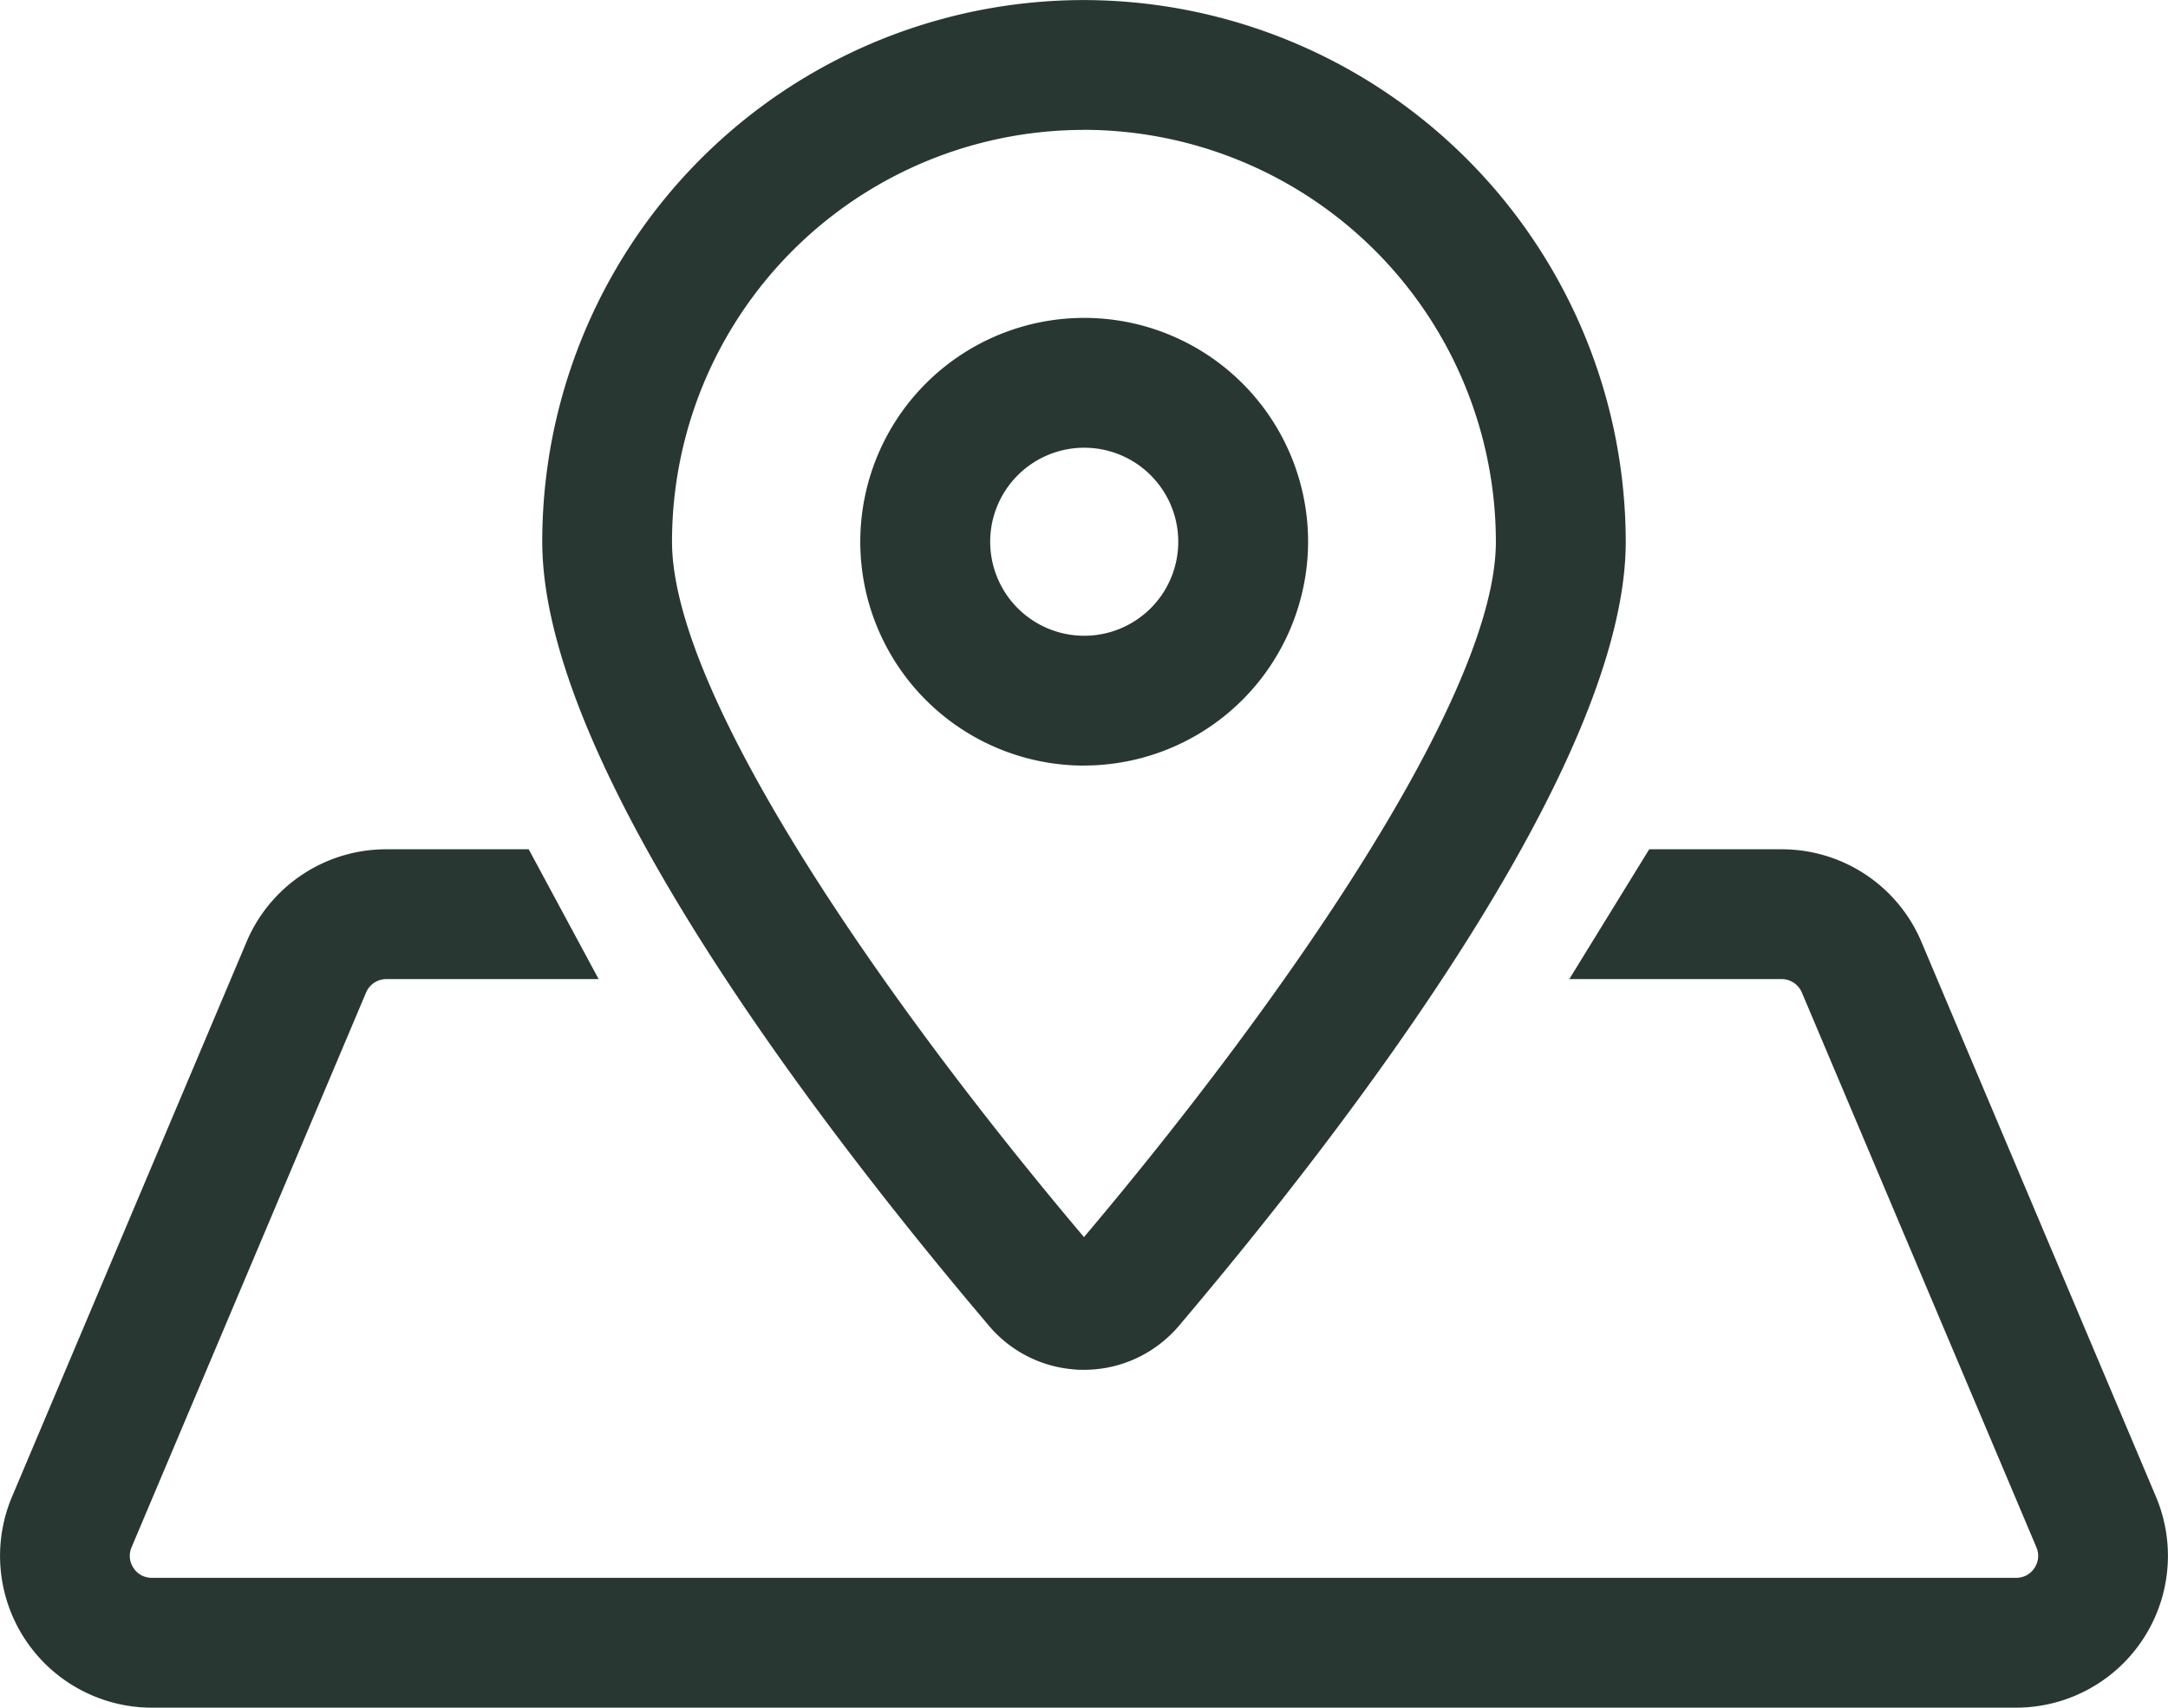 <?xml version="1.0" encoding="UTF-8"?> <svg xmlns="http://www.w3.org/2000/svg" width="61.535" height="48.48" viewBox="0 0 61.535 48.48"><g id="Grupo_677" data-name="Grupo 677" transform="translate(-590.526 -280.612)"><g id="Grupo_675" data-name="Grupo 675"><path id="Caminho_321" data-name="Caminho 321" d="M647.749,329.092H594.837a4.311,4.311,0,0,1-3.97-5.988l6.655-15.748a4.3,4.3,0,0,1,3.971-2.633h4.04l1.984,3.685h-6.024a.625.625,0,0,0-.577.382l-6.655,15.747a.614.614,0,0,0,.055.59.608.608,0,0,0,.521.279h52.912a.608.608,0,0,0,.521-.279.614.614,0,0,0,.055-.59l-6.656-15.747a.625.625,0,0,0-.576-.382h-6.025l2.268-3.685h3.757a4.3,4.3,0,0,1,3.971,2.633l6.655,15.747a4.311,4.311,0,0,1-3.97,5.989Z" fill="#283731"></path></g><g id="Grupo_676" data-name="Grupo 676"><path id="Caminho_322" data-name="Caminho 322" d="M621.3,319.5c-.106,0-.214,0-.321-.014a3.513,3.513,0,0,1-2.4-1.256c-4.723-5.572-12.662-15.884-12.662-22.238a15.376,15.376,0,0,1,15.377-15.378h0A15.4,15.4,0,0,1,636.67,295.99c0,6.344-7.939,16.663-12.671,22.248a3.478,3.478,0,0,1-.438.437A3.517,3.517,0,0,1,621.3,319.5Zm.1-3.643h0Zm-.1-31.557A11.692,11.692,0,0,0,609.6,295.987c0,4.364,6.021,13.036,11.693,19.746,5.665-6.708,11.691-15.388,11.691-19.743a11.706,11.706,0,0,0-11.69-11.692Zm0,18.047a6.355,6.355,0,1,1,6.354-6.355A6.363,6.363,0,0,1,621.3,302.345Zm0-9.024a2.669,2.669,0,1,0,0,5.338h0a2.669,2.669,0,1,0,0-5.338Z" fill="#283731"></path></g></g></svg> 